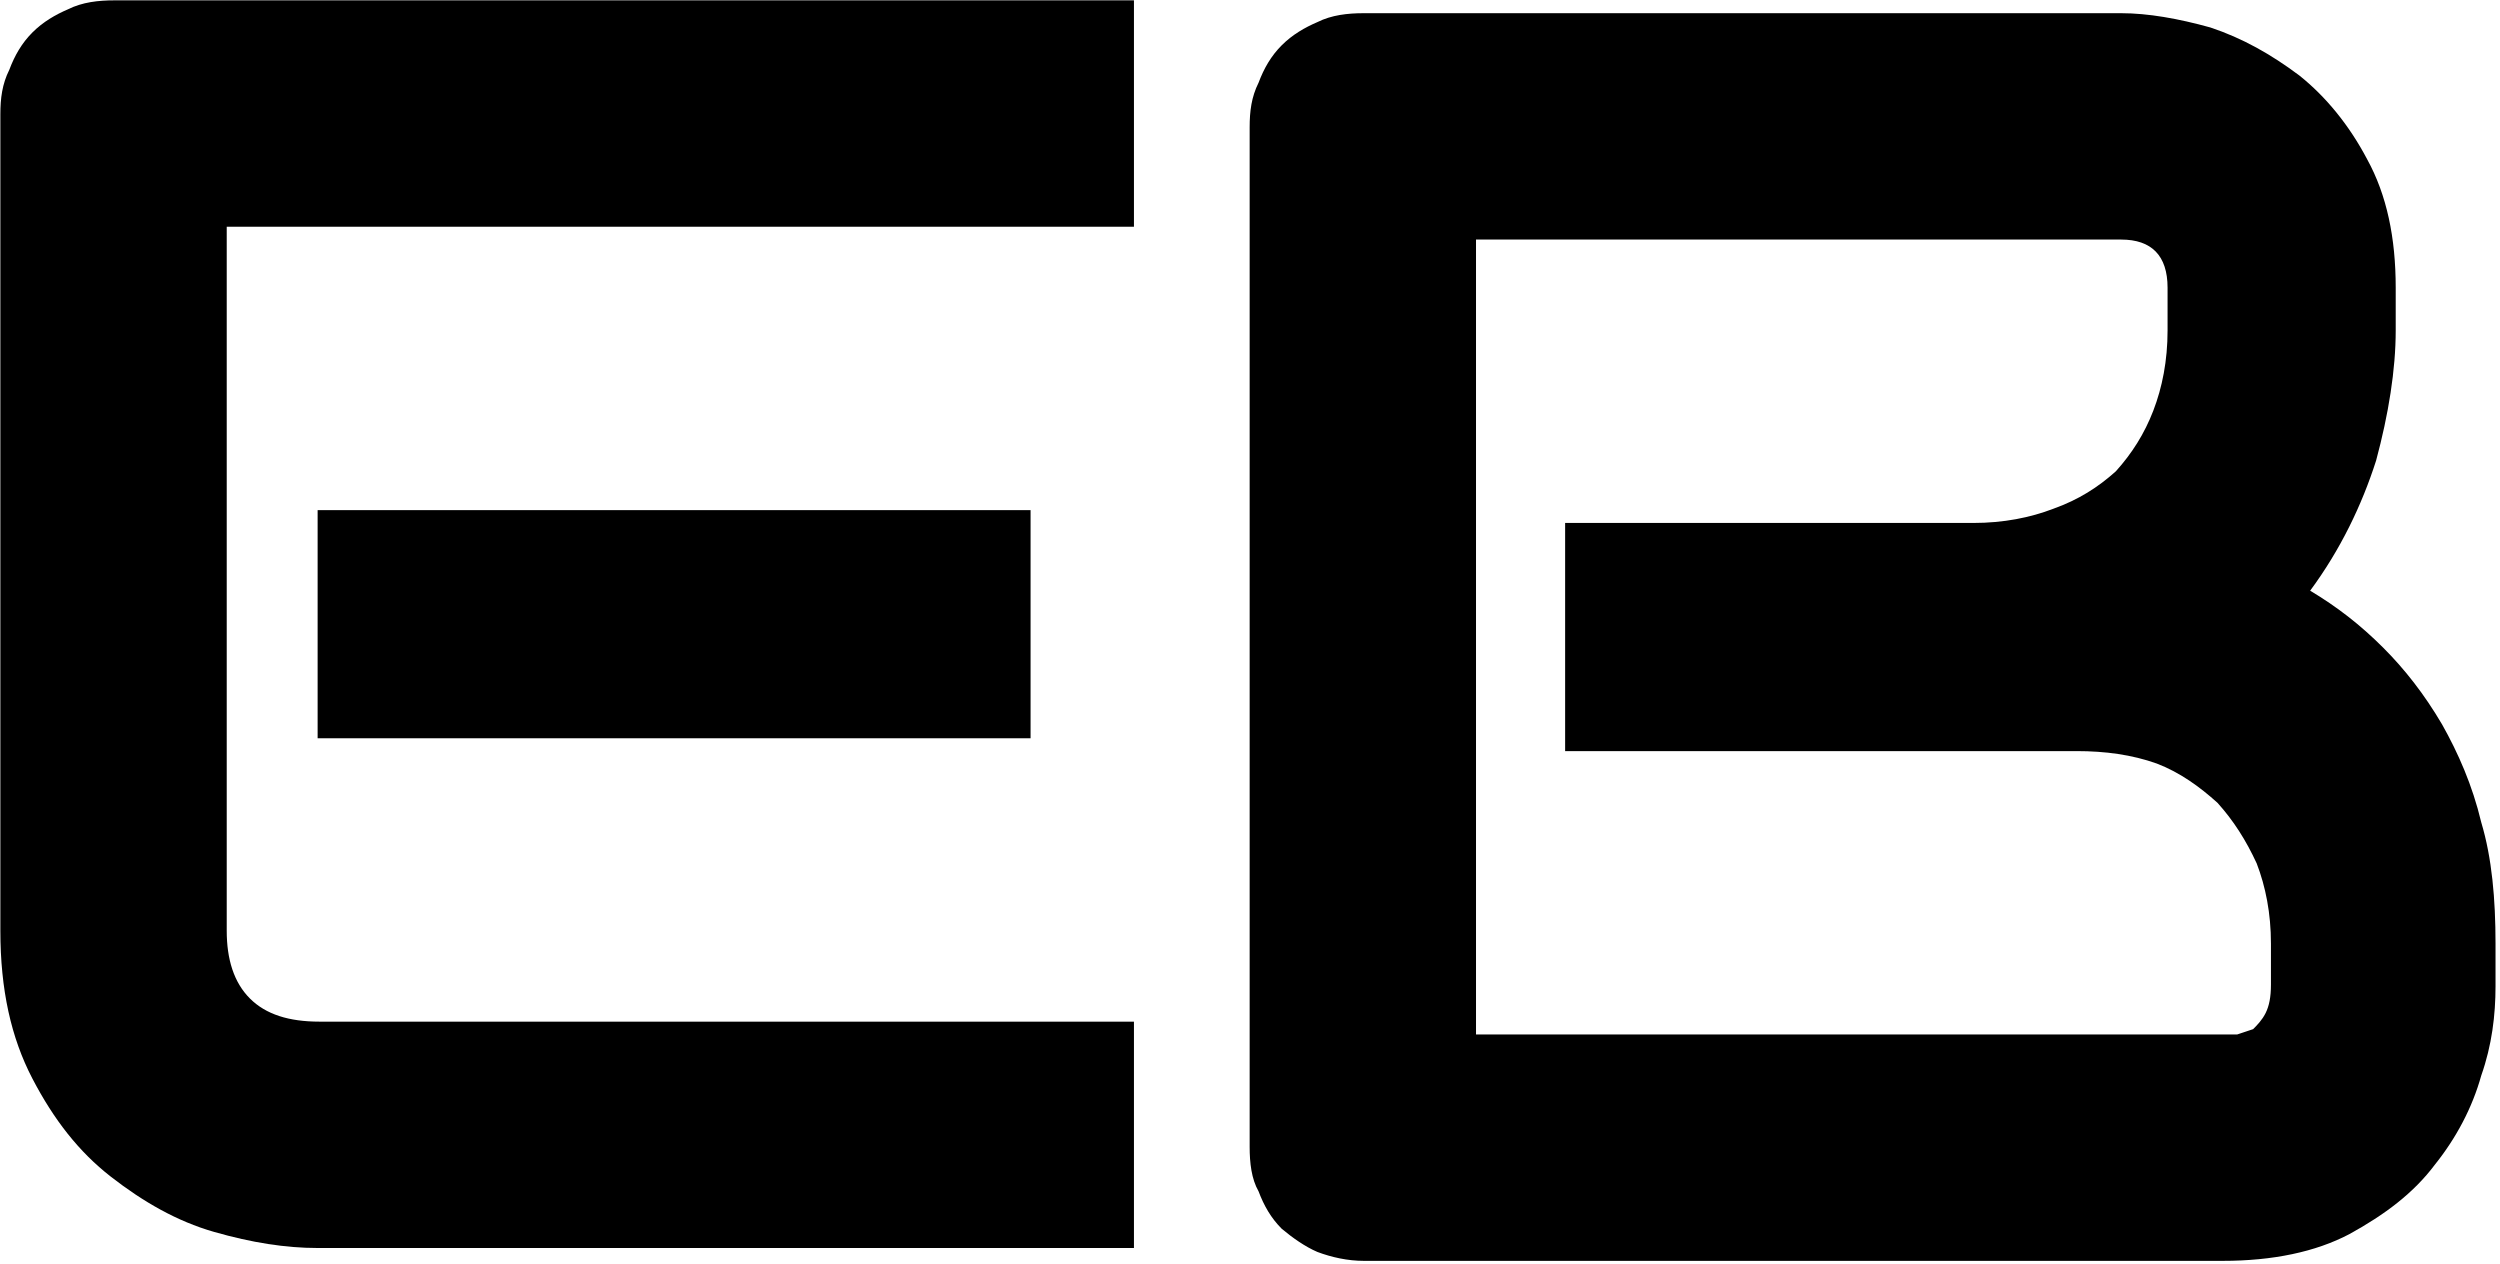<?xml version="1.0" encoding="UTF-8" standalone="no"?>
<!DOCTYPE svg PUBLIC "-//W3C//DTD SVG 1.1//EN" "http://www.w3.org/Graphics/SVG/1.1/DTD/svg11.dtd">
<svg width="100%" height="100%" viewBox="0 0 184 93" version="1.1" xmlns="http://www.w3.org/2000/svg" xmlns:xlink="http://www.w3.org/1999/xlink" xml:space="preserve" xmlns:serif="http://www.serif.com/" style="fill-rule:evenodd;clip-rule:evenodd;stroke-linejoin:round;stroke-miterlimit:2;">
    <g transform="matrix(1,0,0,1,-136.984,-169.155)">
        <g transform="matrix(1,0,0,1,4.59,-0.866)">
            <g transform="matrix(131.182,0,0,131.182,123.107,261.874)">
                <path d="M0.649,-0.286L0.249,-0.286L0.249,-0.414L0.649,-0.414L0.649,-0.286ZM0.707,-0L0.249,-0C0.231,-0 0.212,-0.003 0.191,-0.009C0.17,-0.015 0.151,-0.026 0.133,-0.04C0.115,-0.054 0.101,-0.072 0.089,-0.095C0.077,-0.118 0.071,-0.145 0.071,-0.178L0.071,-0.636C0.071,-0.645 0.072,-0.653 0.076,-0.661C0.079,-0.669 0.083,-0.676 0.089,-0.682C0.095,-0.688 0.102,-0.692 0.109,-0.695C0.117,-0.699 0.126,-0.7 0.135,-0.7L0.707,-0.7L0.707,-0.573L0.198,-0.573L0.198,-0.178C0.198,-0.162 0.202,-0.149 0.211,-0.14C0.22,-0.131 0.233,-0.127 0.25,-0.127L0.707,-0.127L0.707,-0Z" style="fill-rule:nonzero;"/>
            </g>
        </g>
        <g transform="matrix(1,-3.25261e-19,3.25261e-19,1,96.275,0.08)">
            <g transform="matrix(131.182,0,0,131.182,123.107,261.874)">
                <path d="M0.772,-0.154C0.772,-0.138 0.77,-0.121 0.764,-0.104C0.759,-0.086 0.75,-0.069 0.738,-0.054C0.726,-0.038 0.71,-0.026 0.69,-0.015C0.671,-0.005 0.647,-0 0.619,-0L0.137,-0C0.128,-0 0.119,-0.002 0.111,-0.005C0.104,-0.008 0.097,-0.013 0.091,-0.018C0.085,-0.024 0.081,-0.031 0.078,-0.039C0.074,-0.046 0.073,-0.055 0.073,-0.064L0.073,-0.636C0.073,-0.645 0.074,-0.653 0.078,-0.661C0.081,-0.669 0.085,-0.676 0.091,-0.682C0.097,-0.688 0.104,-0.692 0.111,-0.695C0.119,-0.699 0.128,-0.7 0.137,-0.7L0.562,-0.7C0.577,-0.7 0.594,-0.697 0.612,-0.692C0.63,-0.686 0.646,-0.677 0.662,-0.665C0.677,-0.653 0.69,-0.637 0.7,-0.618C0.711,-0.598 0.716,-0.574 0.716,-0.546L0.716,-0.522C0.716,-0.5 0.712,-0.475 0.705,-0.449C0.697,-0.424 0.685,-0.399 0.668,-0.376C0.683,-0.367 0.696,-0.357 0.709,-0.344C0.721,-0.332 0.732,-0.318 0.742,-0.301C0.751,-0.285 0.759,-0.267 0.764,-0.246C0.77,-0.226 0.772,-0.203 0.772,-0.178L0.772,-0.154ZM0.646,-0.178C0.646,-0.195 0.643,-0.21 0.638,-0.223C0.632,-0.236 0.625,-0.247 0.616,-0.257C0.606,-0.266 0.595,-0.274 0.582,-0.279C0.568,-0.284 0.553,-0.286 0.537,-0.286L0.25,-0.286L0.25,-0.414L0.479,-0.414C0.496,-0.414 0.511,-0.417 0.524,-0.422C0.538,-0.427 0.549,-0.434 0.559,-0.443C0.568,-0.453 0.575,-0.464 0.58,-0.477C0.585,-0.49 0.588,-0.505 0.588,-0.522L0.588,-0.546C0.588,-0.564 0.579,-0.573 0.562,-0.573L0.2,-0.573L0.2,-0.127L0.619,-0.127C0.621,-0.127 0.624,-0.127 0.627,-0.127C0.63,-0.128 0.633,-0.129 0.636,-0.13C0.638,-0.132 0.641,-0.135 0.643,-0.139C0.645,-0.143 0.646,-0.148 0.646,-0.155L0.646,-0.178Z" style="fill-rule:nonzero;"/>
            </g>
        </g>
    </g>
</svg>
